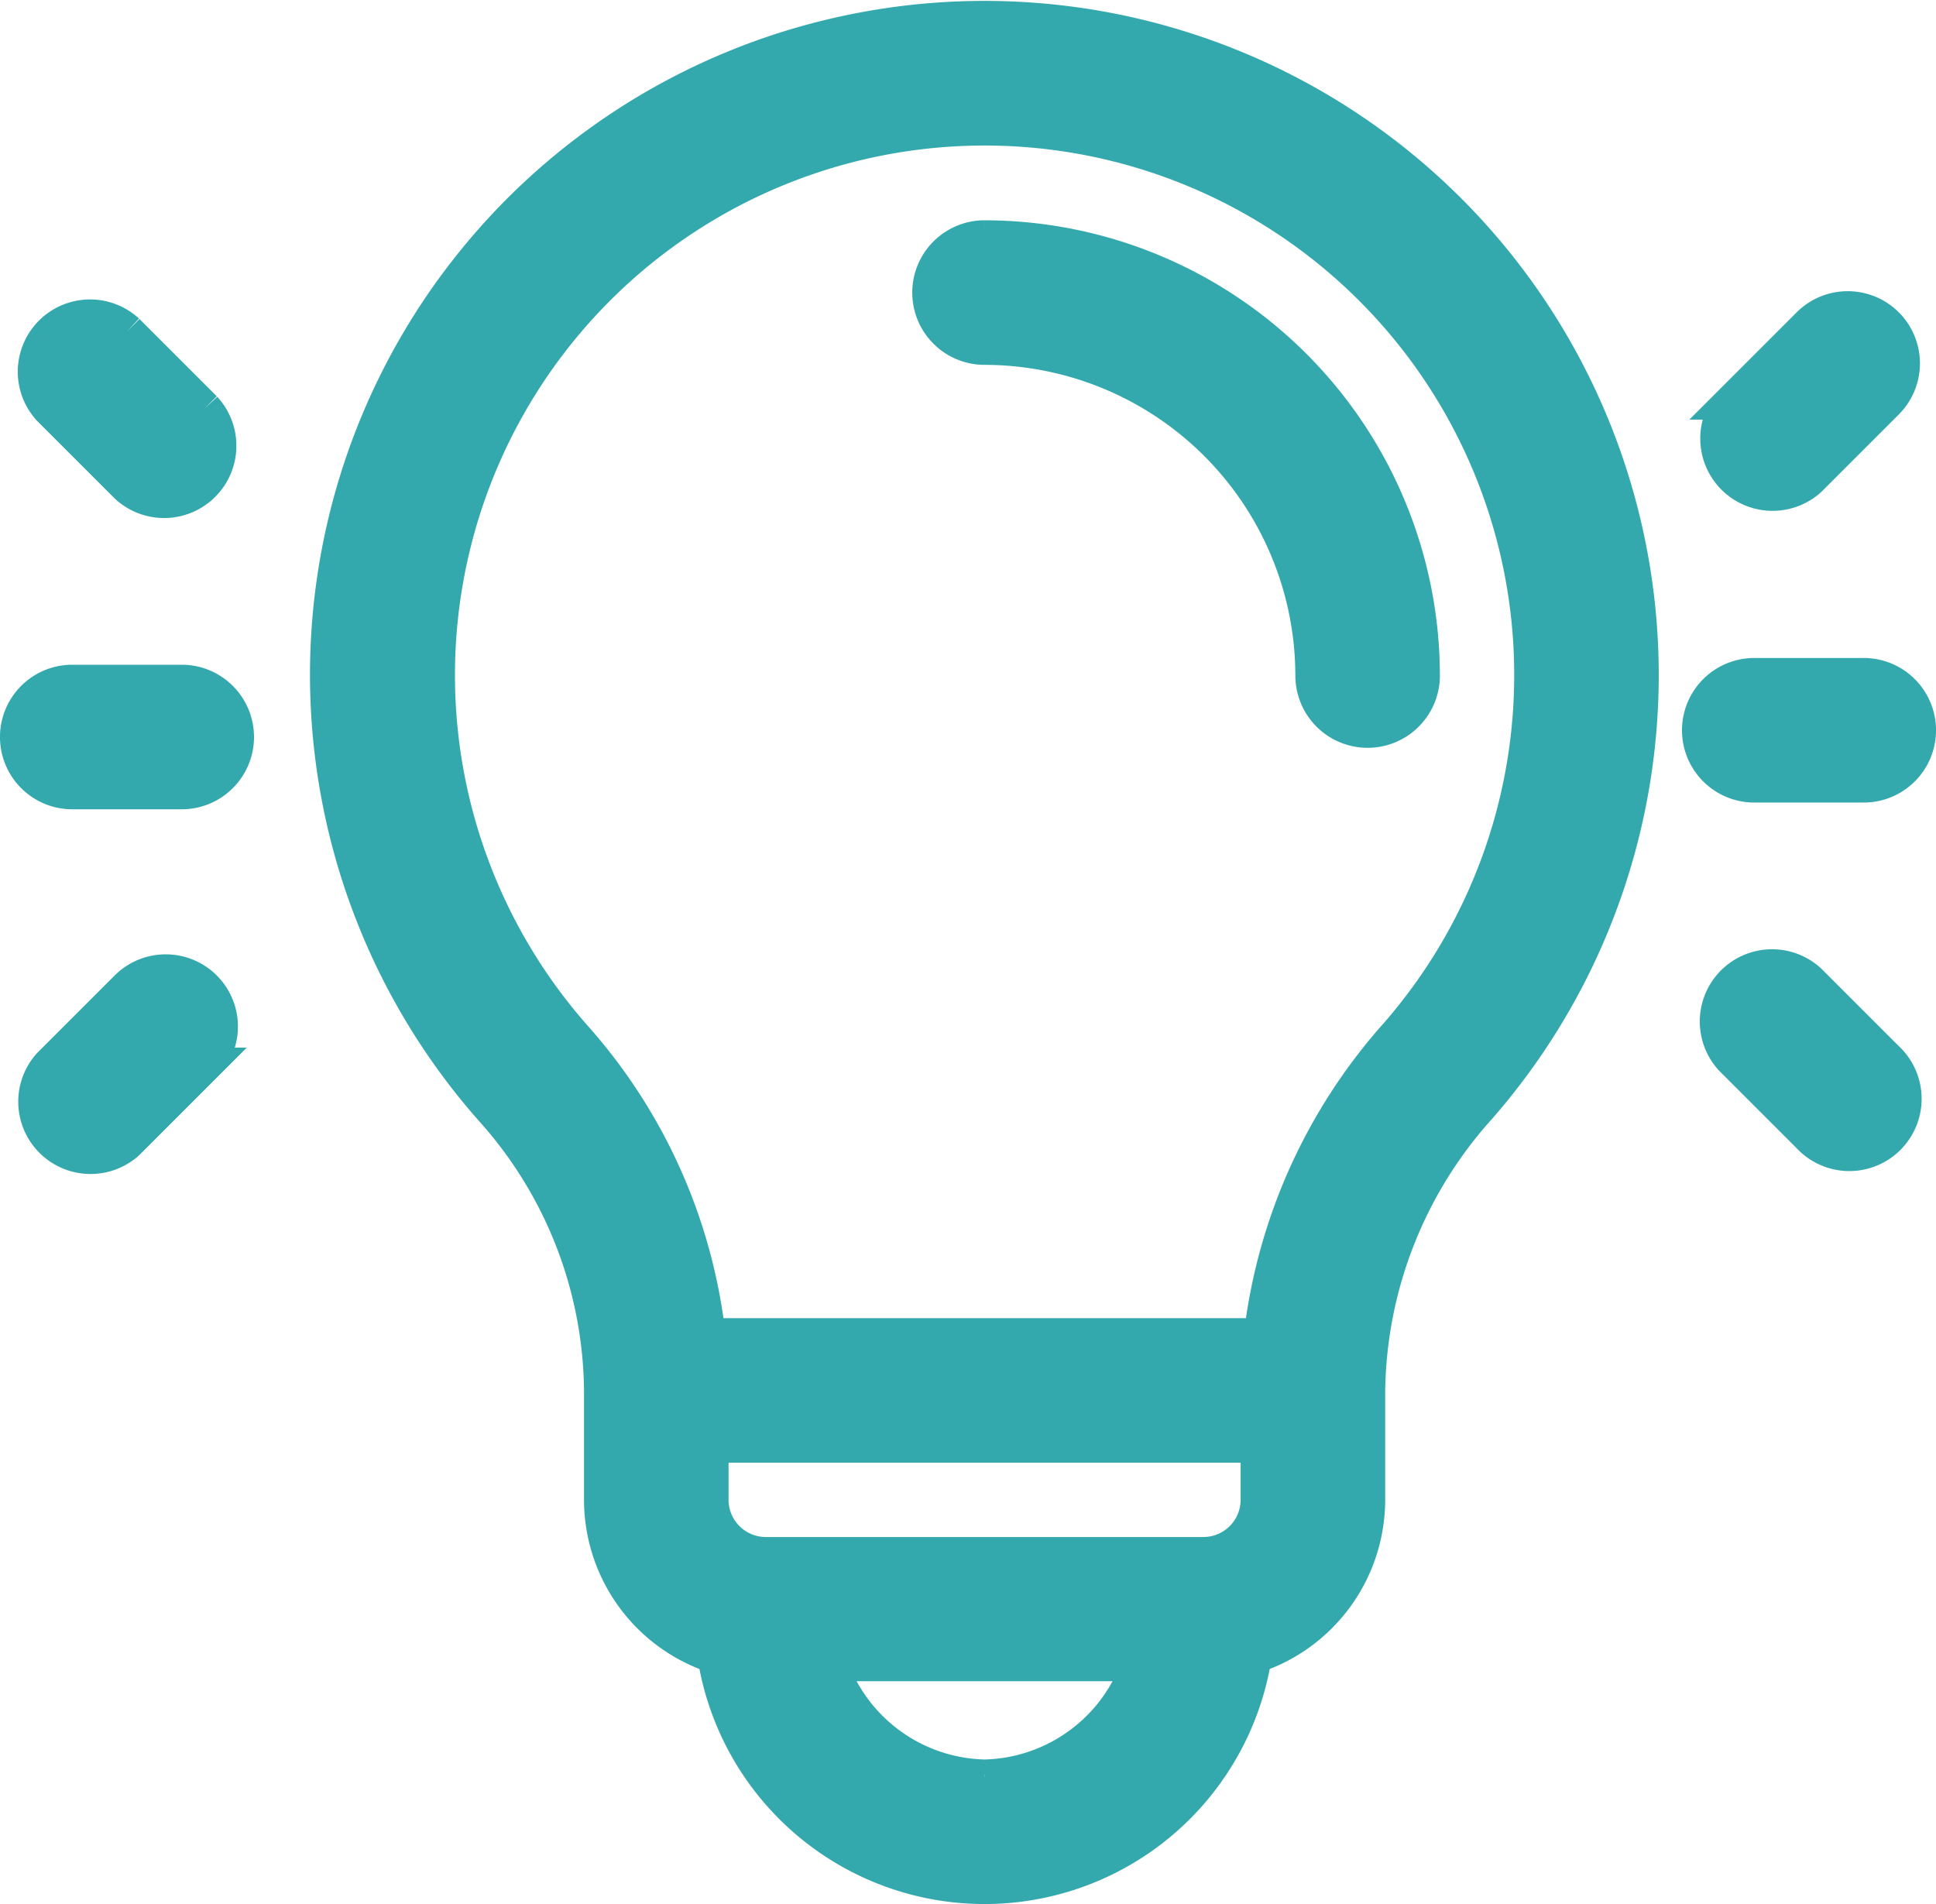 <svg xmlns="http://www.w3.org/2000/svg" width="55.102" height="54.199" viewBox="0 0 55.102 54.199">
  <g id="Group_1259" data-name="Group 1259" transform="translate(0.5 0.544)">
    <g id="Group_1265" data-name="Group 1265">
      <path id="Path_11179" data-name="Path 11179" d="M27.522,6.227a1.557,1.557,0,0,0,0,3.115,9.356,9.356,0,0,1,9.346,9.344,1.557,1.557,0,0,0,3.114,0A12.473,12.473,0,0,0,27.522,6.227" fill="#33a9ad" stroke="#33a9ad" stroke-width="1"/>
      <path id="Path_11180" data-name="Path 11180" d="M23.509.417a18.678,18.678,0,0,0-9.957,30.668,12.133,12.133,0,0,1,3.07,7.951V42.15a4.679,4.679,0,0,0,3.228,4.443,7.767,7.767,0,0,0,15.346,0,4.68,4.68,0,0,0,3.229-4.443V39.035a12.292,12.292,0,0,1,3.16-8.053A18.691,18.691,0,0,0,23.509.417m4.014,49.624a4.766,4.766,0,0,1-4.405-3.229h8.81a4.766,4.766,0,0,1-4.4,3.229M35.31,42.15a1.56,1.56,0,0,1-1.557,1.558H21.294a1.56,1.56,0,0,1-1.558-1.558V40.593H35.31Zm3.933-13.221A15.615,15.615,0,0,0,35.4,37.478H19.651a15.393,15.393,0,0,0-3.772-8.463,15.574,15.574,0,1,1,23.364-.086" fill="#33a9ad" stroke="#33a9ad" stroke-width="1"/>
      <path id="Path_11181" data-name="Path 11181" d="M4.672,18.878H1.557a1.557,1.557,0,0,0,0,3.115H4.672a1.557,1.557,0,0,0,0-3.115" fill="#33a9ad" stroke="#33a9ad" stroke-width="1"/>
      <path id="Path_11182" data-name="Path 11182" d="M5.317,11.091l-2.2-2.2a1.557,1.557,0,0,0-2.2,2.2l2.2,2.2a1.557,1.557,0,0,0,2.2-2.2" fill="#33a9ad" stroke="#33a9ad" stroke-width="1"/>
      <path id="Path_11183" data-name="Path 11183" d="M5.317,27.577a1.557,1.557,0,0,0-2.2,0l-2.2,2.2a1.558,1.558,0,0,0,2.2,2.2l2.2-2.2a1.557,1.557,0,0,0,0-2.2" fill="#33a9ad" stroke="#33a9ad" stroke-width="1"/>
      <path id="Path_11184" data-name="Path 11184" d="M52.545,18.686H49.43a1.557,1.557,0,0,0,0,3.115h3.115a1.557,1.557,0,0,0,0-3.115" fill="#33a9ad" stroke="#33a9ad" stroke-width="1"/>
      <path id="Path_11185" data-name="Path 11185" d="M53.19,8.7a1.557,1.557,0,0,0-2.2,0l-2.2,2.2a1.558,1.558,0,0,0,2.2,2.2l2.2-2.2a1.557,1.557,0,0,0,0-2.2" fill="#33a9ad" stroke="#33a9ad" stroke-width="1"/>
      <path id="Path_11186" data-name="Path 11186" d="M53.19,29.588l-2.2-2.2a1.557,1.557,0,0,0-2.2,2.2l2.2,2.2a1.557,1.557,0,1,0,2.2-2.2" fill="#33a9ad" stroke="#33a9ad" stroke-width="1"/>
    </g>
  </g>
</svg>
